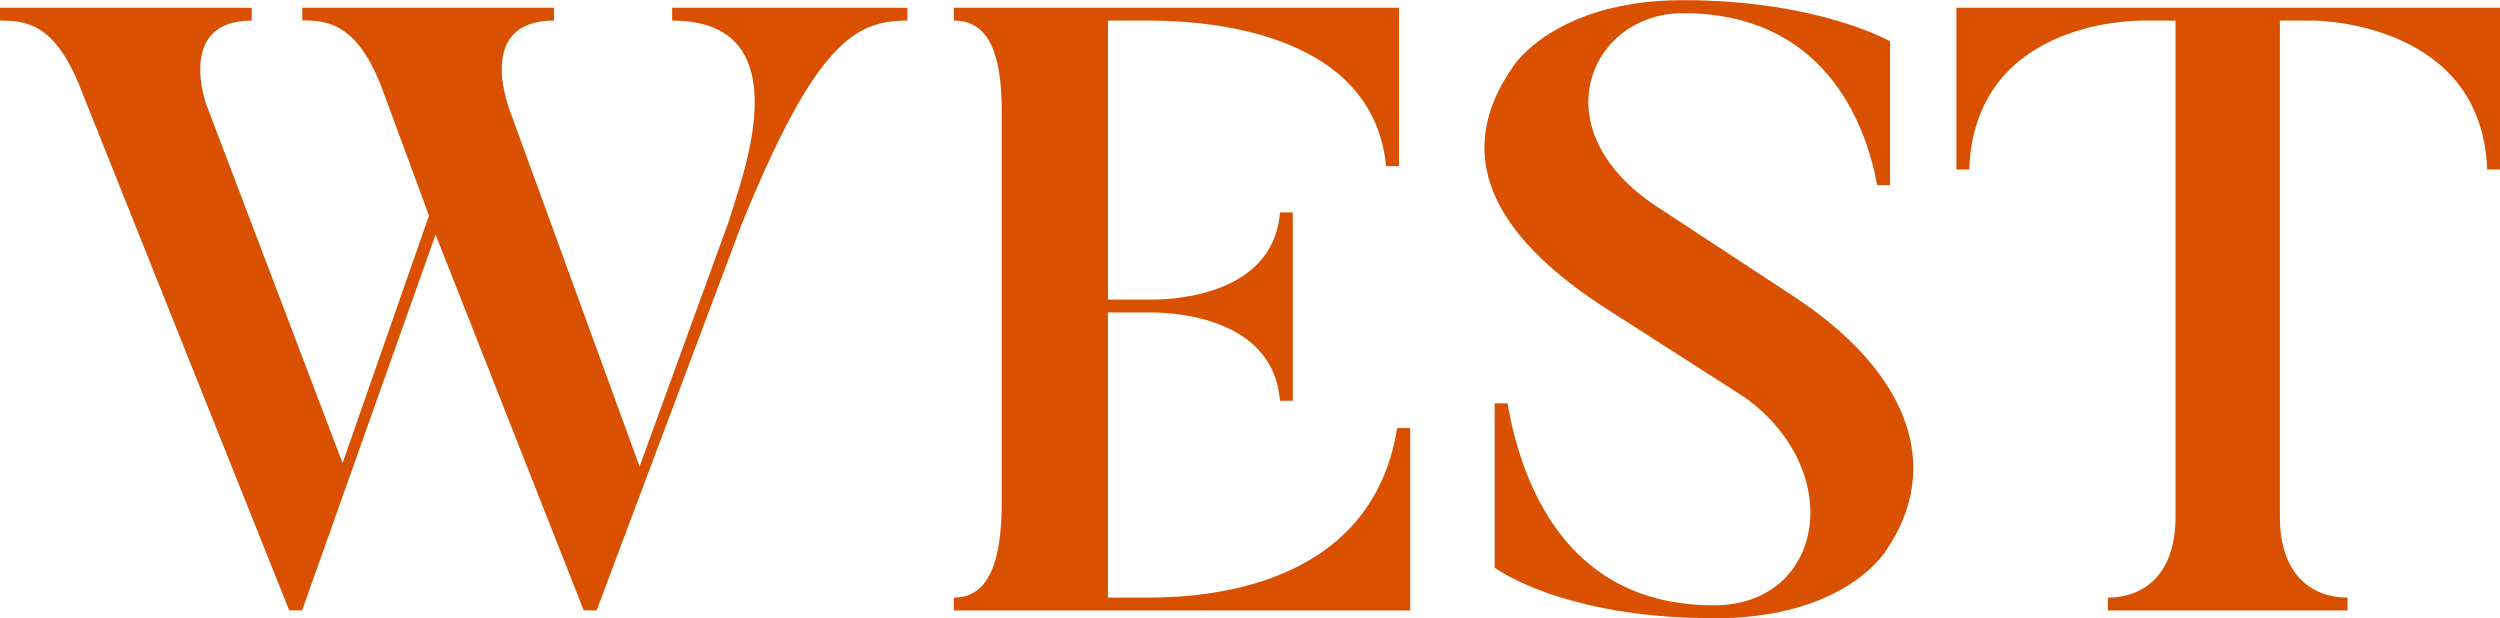 <?xml version="1.0" encoding="UTF-8"?><svg id="_レイヤー_2" xmlns="http://www.w3.org/2000/svg" viewBox="0 0 151.86 37.55"><defs><style>.cls-1{fill:#d95100;stroke-width:0px;}</style></defs><g id="_受賞作"><path class="cls-1" d="m55.12.47v.78c-3.12,0-5.56,1.25-10.09,12.43l-8.79,23.4h-.78l-9-22.83-8.11,22.83h-.78L4.89,5.36C3.33,1.4,1.56,1.25,0,1.25V.47h15.29v.78c-4.58,0-2.81,5.04-2.7,5.25l8.22,21.63,5.25-15.03-2.86-7.75c-1.51-3.95-3.33-4.11-4.84-4.11V.47h15.29v.78c-4.68,0-2.81,5.04-2.76,5.25l7.96,21.84,5.41-14.87c.73-2.5,4.63-12.22-3.43-12.22V.47h14.3Z"/><path class="cls-1" d="m85.66,26v11.08h-27.72v-.78c2.18,0,2.91-2.29,2.91-5.82V6.81c0-3.22-.62-5.56-2.91-5.56V.47h27.04v9.62h-.78c-.88-8.79-12.43-8.84-14.56-8.84h-2.34v16.95h2.6c.73,0,7.44,0,7.85-5.3h.78v11.44h-.78c-.42-5.36-7.18-5.36-7.85-5.36h-2.6v17.32h2.13c2.29,0,13.78.1,15.44-10.3h.78Z"/><path class="cls-1" d="m104.1,37.55c-9.26,0-13.31-3.07-13.31-3.07v-9.98h.78c.83,4.73,3.48,12.27,12.53,12.27,6.71,0,8.11-8.16,1.87-12.64l-8.27-5.3c-6.19-3.95-9.93-8.89-5.77-14.82,0,0,2.55-4,10.3-4,8.22,0,12.58,2.5,12.58,2.5v8.74h-.78c-.73-3.95-3.33-10.45-11.8-10.45-5.62,0-8.79,7.07-1.51,11.8l8.32,5.46c6.92,4.58,8.94,10.24,5.62,15.24,0,0-2.34,4.26-10.56,4.26Z"/><path class="cls-1" d="m151.86.47v9.83h-.78c-.31-8.89-10.19-9.05-10.56-9.05h-2.03v30.16c0,3.48,1.92,4.89,4.11,4.89v.78h-14.56v-.78c2.18,0,4.11-1.4,4.11-4.89V1.25h-2.03c-.78,0-10.19.16-10.5,9.05h-.78V.47h33.02Z"/></g></svg>